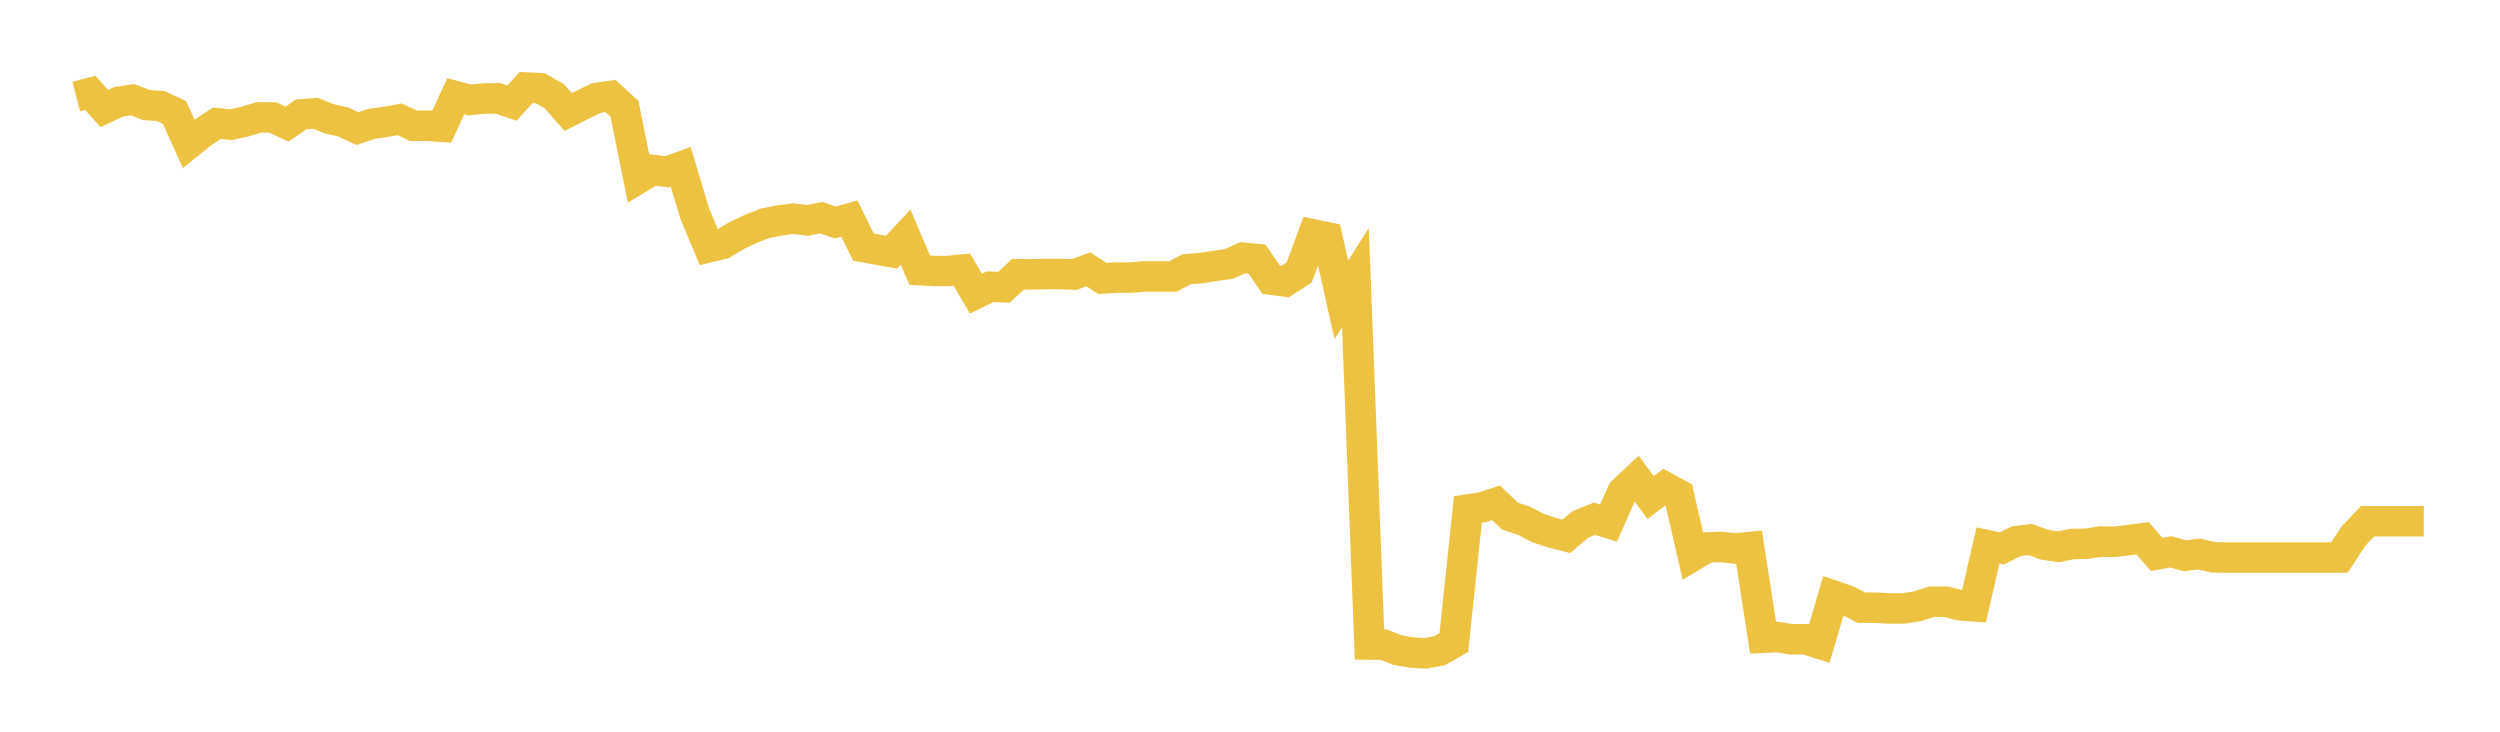<svg width="164" height="48" xmlns="http://www.w3.org/2000/svg" xmlns:xlink="http://www.w3.org/1999/xlink"><path fill="none" stroke="rgb(237,194,64)" stroke-width="2" d="M5,6.331L5.922,6.092L6.844,7.117L7.766,6.685L8.689,6.539L9.611,6.891L10.533,6.956L11.455,7.382L12.377,9.439L13.299,8.699L14.222,8.085L15.144,8.179L16.066,7.979L16.988,7.692L17.91,7.711L18.832,8.143L19.754,7.505L20.677,7.432L21.599,7.792L22.521,8.004L23.443,8.438L24.365,8.124L25.287,7.998L26.21,7.827L27.132,8.255L28.054,8.247L28.976,8.314L29.898,6.312L30.82,6.559L31.743,6.465L32.665,6.453L33.587,6.763L34.509,5.745L35.431,5.787L36.353,6.304L37.275,7.345L38.198,6.879L39.12,6.433L40.042,6.295L40.964,7.138L41.886,11.702L42.808,11.146L43.731,11.27L44.653,10.937L45.575,14.011L46.497,16.221L47.419,15.998L48.341,15.444L49.263,15.009L50.186,14.648L51.108,14.468L52.03,14.342L52.952,14.458L53.874,14.277L54.796,14.598L55.719,14.339L56.641,16.208L57.563,16.38L58.485,16.541L59.407,15.552L60.329,17.719L61.251,17.775L62.174,17.782L63.096,17.691L64.018,19.262L64.94,18.812L65.862,18.845L66.784,17.993L67.707,17.998L68.629,17.976L69.551,17.976L70.473,18.007L71.395,17.664L72.317,18.266L73.24,18.21L74.162,18.21L75.084,18.139L76.006,18.139L76.928,18.139L77.85,17.66L78.772,17.591L79.695,17.447L80.617,17.314L81.539,16.904L82.461,16.995L83.383,18.346L84.305,18.467L85.228,17.871L86.15,15.379L87.072,15.568L87.994,19.672L88.916,18.214L89.838,42.279L90.76,42.289L91.683,42.649L92.605,42.805L93.527,42.857L94.449,42.678L95.371,42.156L96.293,33.424L97.216,33.284L98.138,32.984L99.06,33.859L99.982,34.164L100.904,34.646L101.826,34.946L102.749,35.185L103.671,34.406L104.593,34.031L105.515,34.318L106.437,32.248L107.359,31.392L108.281,32.639L109.204,31.94L110.126,32.444L111.048,36.466L111.97,35.912L112.892,35.88L113.814,35.985L114.737,35.892L115.659,41.835L116.581,41.792L117.503,41.937L118.425,41.933L119.347,42.22L120.269,39.075L121.192,39.393L122.114,39.865L123.036,39.864L123.958,39.915L124.88,39.913L125.802,39.765L126.725,39.472L127.647,39.471L128.569,39.706L129.491,39.774L130.413,35.78L131.335,35.975L132.257,35.505L133.18,35.388L134.102,35.728L135.024,35.872L135.946,35.683L136.868,35.673L137.79,35.529L138.713,35.54L139.635,35.431L140.557,35.311L141.479,36.374L142.401,36.202L143.323,36.461L144.246,36.339L145.168,36.559L146.09,36.577L147.012,36.577L147.934,36.577L148.856,36.575L149.778,36.575L150.701,36.575L151.623,36.575L152.545,36.575L153.467,36.573L154.389,35.162L155.311,34.192L156.234,34.192L157.156,34.192L158.078,34.192L159,34.192"></path></svg>